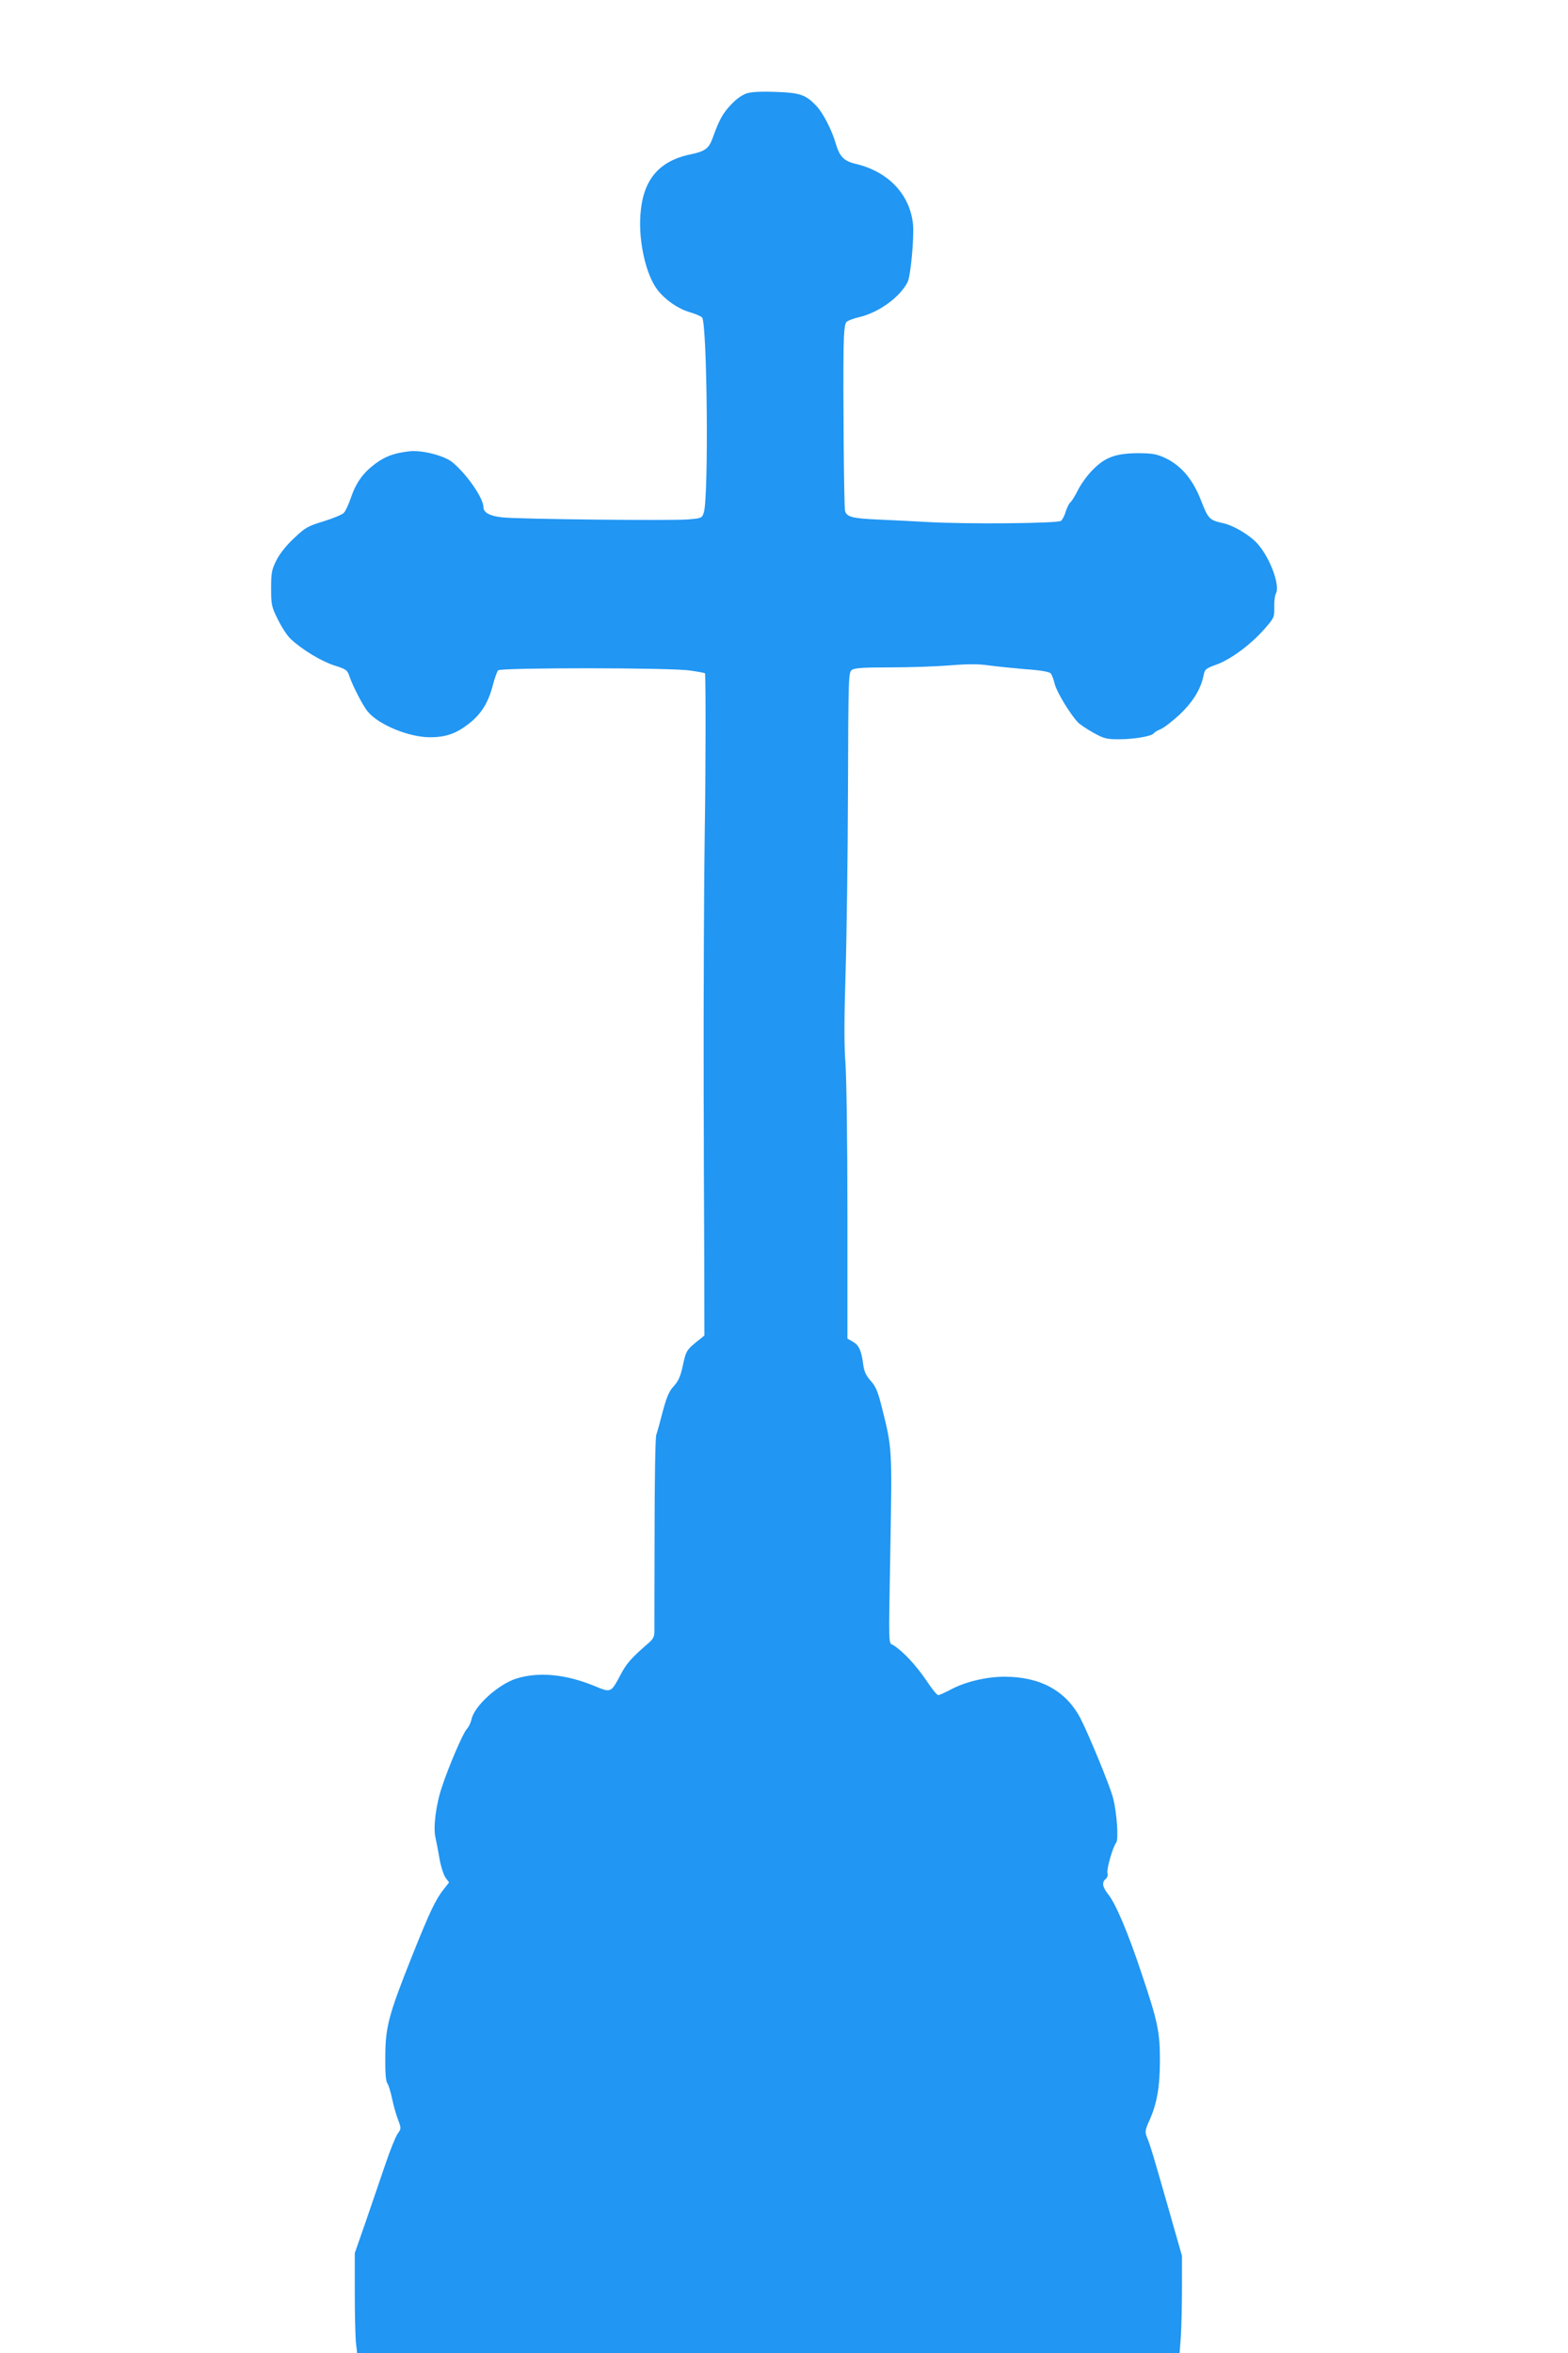 <?xml version="1.0" standalone="no"?>
<!DOCTYPE svg PUBLIC "-//W3C//DTD SVG 20010904//EN"
 "http://www.w3.org/TR/2001/REC-SVG-20010904/DTD/svg10.dtd">
<svg version="1.0" xmlns="http://www.w3.org/2000/svg"
 width="853pt" height="1280pt" viewBox="0 0 853 1280"
 preserveAspectRatio="xMidYMid meet">
<g transform="translate(0,1280) scale(0.1,-0.1)"
fill="#2196f3" stroke="none">
<path d="M4065 12293 c-28 -9 -57 -29 -89 -63 -46 -49 -63 -81 -100 -183 -21
-56 -40 -70 -121 -87 -172 -36 -258 -140 -271 -327 -11 -147 30 -328 93 -410
41 -53 109 -101 172 -120 31 -9 62 -22 70 -29 28 -25 37 -972 10 -1061 -10
-31 -12 -32 -84 -38 -82 -8 -924 1 -1013 11 -67 7 -102 26 -102 55 0 49 -88
177 -168 244 -44 37 -170 69 -237 60 -84 -10 -128 -27 -183 -67 -67 -50 -105
-103 -133 -185 -12 -36 -29 -73 -39 -83 -9 -9 -59 -30 -111 -46 -85 -26 -99
-34 -159 -91 -41 -38 -78 -84 -96 -120 -26 -52 -29 -68 -29 -153 0 -89 2 -100
37 -170 20 -41 51 -89 70 -106 59 -56 166 -121 238 -144 64 -20 70 -25 81 -59
18 -52 74 -162 101 -193 60 -71 223 -138 337 -138 87 0 143 20 212 74 67 52
106 115 130 209 10 38 23 75 29 81 15 15 936 15 1043 -1 43 -6 80 -13 82 -15
5 -4 4 -562 -1 -848 -4 -253 -7 -879 -6 -1435 1 -203 1 -377 1 -385 0 -8 1
-222 2 -474 l1 -460 -23 -19 c-73 -57 -77 -62 -94 -143 -13 -61 -25 -87 -50
-114 -25 -27 -38 -58 -59 -135 -14 -55 -30 -113 -36 -130 -5 -17 -9 -251 -9
-535 -1 -278 -1 -520 -1 -537 0 -24 -8 -40 -32 -60 -95 -82 -119 -110 -152
-172 -52 -98 -52 -99 -138 -63 -159 66 -307 80 -429 42 -98 -31 -229 -149
-244 -222 -4 -18 -15 -42 -26 -53 -21 -23 -99 -205 -135 -315 -33 -97 -48
-222 -35 -275 5 -22 15 -74 22 -115 7 -41 22 -87 32 -102 l20 -27 -30 -38
c-44 -56 -76 -123 -174 -369 -125 -314 -142 -378 -143 -540 -1 -86 3 -136 11
-145 6 -8 18 -45 26 -84 8 -38 23 -91 33 -116 17 -45 17 -47 -3 -75 -11 -16
-41 -90 -66 -164 -25 -74 -73 -214 -106 -310 l-61 -175 0 -211 c0 -116 3 -239
6 -273 l7 -61 2237 0 2237 0 7 92 c3 50 6 169 6 265 l0 173 -75 263 c-81 283
-96 335 -116 383 -11 29 -10 38 15 93 40 90 56 180 56 326 0 155 -12 210 -101
475 -72 216 -139 375 -180 426 -32 41 -36 65 -14 84 9 7 13 21 10 31 -7 20 29
144 47 166 14 17 4 163 -17 244 -17 66 -133 347 -178 434 -79 149 -218 225
-413 225 -98 0 -215 -28 -292 -70 -31 -16 -61 -30 -68 -30 -7 0 -37 37 -67 83
-53 78 -122 153 -176 188 -29 18 -27 -41 -17 554 9 510 9 521 -45 733 -23 93
-34 120 -62 151 -25 28 -36 50 -41 89 -10 76 -23 105 -56 124 l-30 17 0 683
c0 393 -5 740 -11 818 -7 97 -7 235 1 490 6 195 12 642 13 993 2 619 3 639 21
653 16 11 62 14 211 14 106 0 252 5 324 11 97 8 153 8 209 0 42 -6 133 -15
201 -21 78 -5 129 -14 136 -22 7 -7 17 -34 23 -59 11 -43 80 -158 125 -207 11
-12 50 -38 86 -58 58 -32 72 -35 139 -35 82 0 178 17 188 32 3 5 20 16 38 23
19 8 65 44 104 80 71 68 113 135 129 210 7 36 12 40 70 61 78 28 186 108 260
192 55 62 56 66 55 120 -1 30 3 64 9 75 26 49 -42 218 -115 286 -47 43 -121
85 -171 96 -76 17 -82 23 -121 123 -44 114 -106 188 -191 230 -49 23 -69 27
-147 28 -124 0 -184 -21 -252 -91 -29 -29 -64 -78 -79 -108 -15 -30 -33 -60
-41 -67 -8 -6 -19 -29 -26 -50 -6 -22 -18 -45 -26 -52 -18 -14 -513 -19 -732
-6 -74 4 -191 10 -260 13 -142 6 -175 14 -183 48 -6 23 -11 648 -8 883 2 92 6
134 16 144 7 7 38 19 69 26 106 25 220 107 263 190 17 32 36 240 30 313 -16
164 -134 289 -313 331 -64 15 -87 40 -108 112 -20 70 -69 165 -104 202 -58 61
-87 72 -216 77 -79 3 -133 1 -161 -7z"/>
</g>
</svg>
